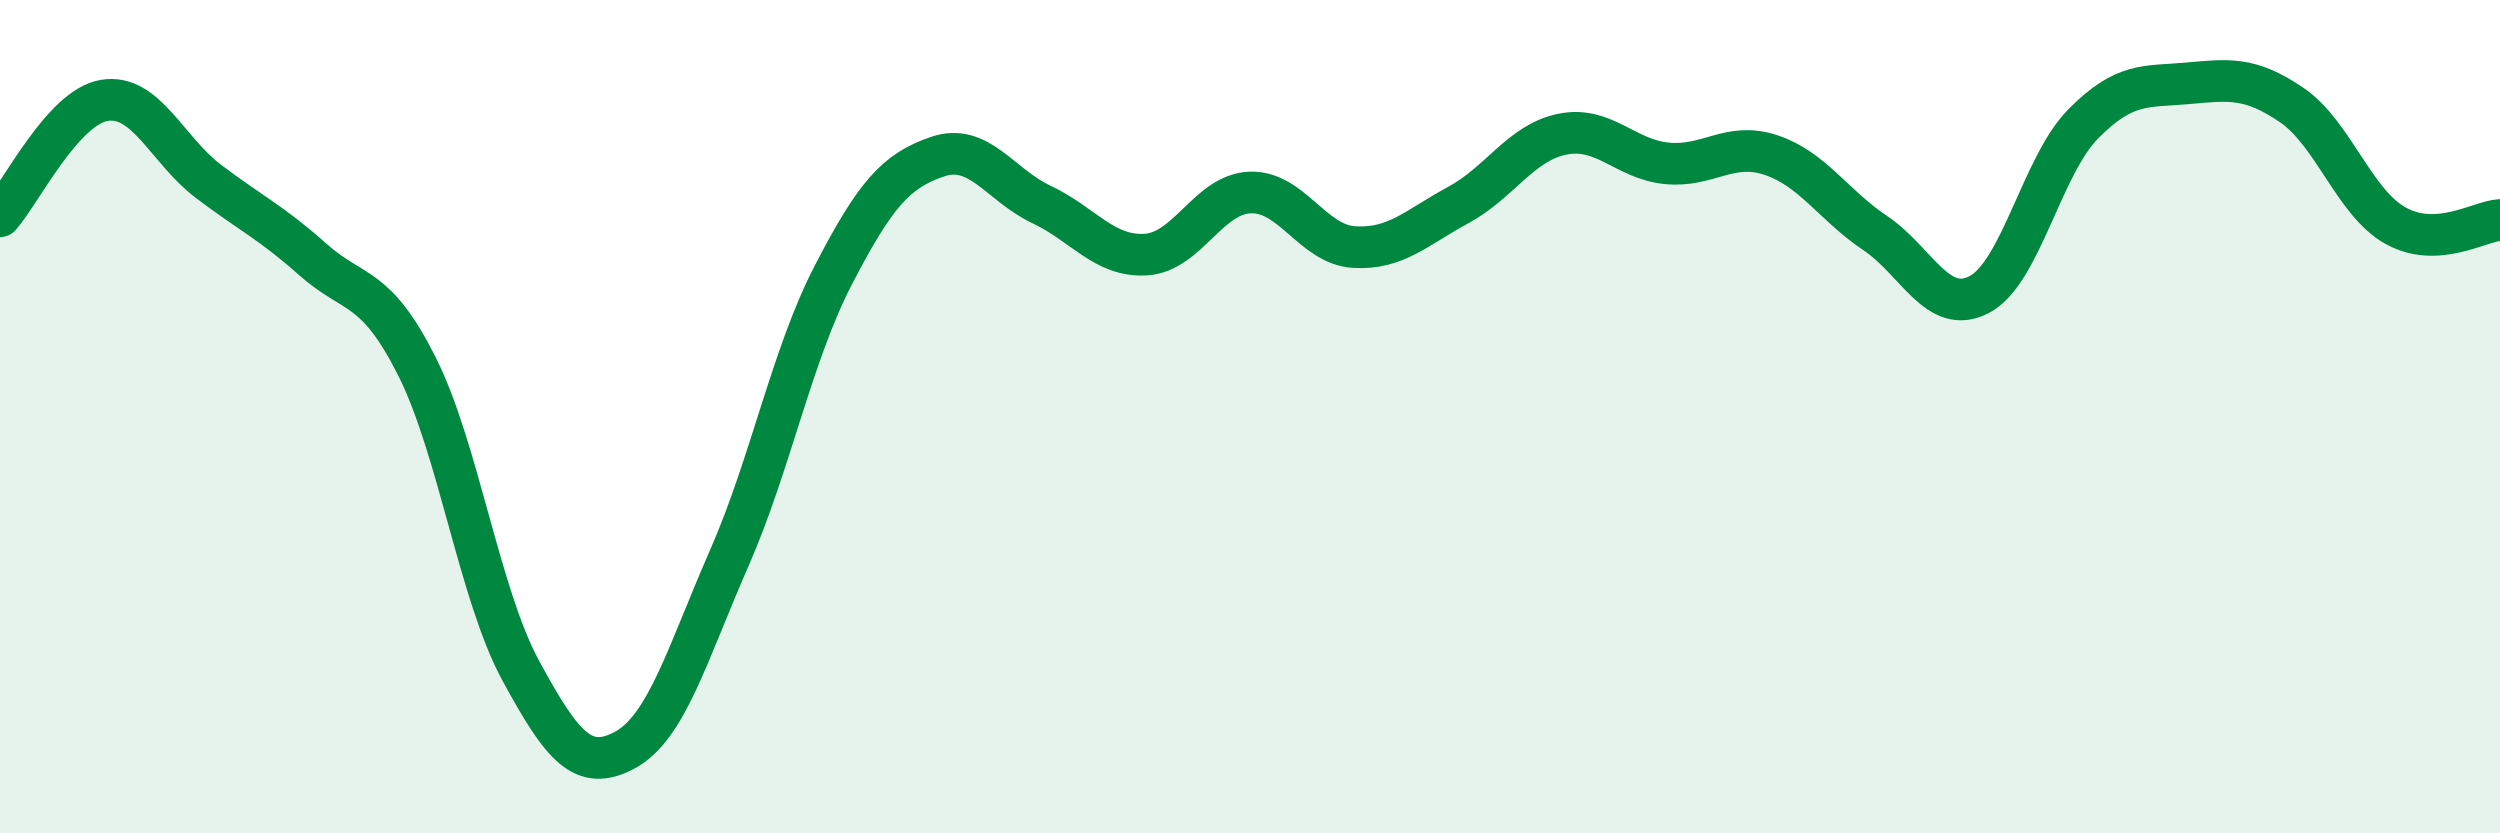 
    <svg width="60" height="20" viewBox="0 0 60 20" xmlns="http://www.w3.org/2000/svg">
      <path
        d="M 0,5.19 C 0.5,4.63 1.5,2.58 2.5,2.41 C 3.5,2.24 4,3.59 5,4.35 C 6,5.11 6.5,5.33 7.5,6.22 C 8.5,7.11 9,6.8 10,8.78 C 11,10.76 11.5,14.26 12.5,16.1 C 13.5,17.94 14,18.54 15,18 C 16,17.46 16.5,15.68 17.5,13.4 C 18.5,11.12 19,8.53 20,6.6 C 21,4.67 21.5,4.1 22.5,3.76 C 23.5,3.42 24,4.44 25,4.91 C 26,5.38 26.5,6.17 27.5,6.11 C 28.5,6.05 29,4.66 30,4.62 C 31,4.58 31.5,5.87 32.5,5.93 C 33.5,5.99 34,5.46 35,4.92 C 36,4.38 36.5,3.42 37.5,3.22 C 38.5,3.02 39,3.82 40,3.92 C 41,4.02 41.5,3.39 42.5,3.72 C 43.5,4.05 44,4.92 45,5.59 C 46,6.26 46.5,7.59 47.5,7.07 C 48.5,6.55 49,3.98 50,2.97 C 51,1.96 51.5,2.09 52.5,2 C 53.5,1.91 54,1.84 55,2.52 C 56,3.2 56.5,4.87 57.5,5.42 C 58.5,5.97 59.5,5.31 60,5.28L60 20L0 20Z"
        fill="#008740"
        opacity="0.1"
        stroke-linecap="round"
        stroke-linejoin="round"
      />
      <path
        d="M 0,5.19 C 0.5,4.63 1.5,2.58 2.5,2.41 C 3.5,2.24 4,3.59 5,4.35 C 6,5.11 6.5,5.33 7.5,6.22 C 8.5,7.11 9,6.8 10,8.78 C 11,10.76 11.5,14.26 12.5,16.1 C 13.5,17.94 14,18.54 15,18 C 16,17.46 16.5,15.68 17.5,13.4 C 18.5,11.12 19,8.53 20,6.6 C 21,4.67 21.5,4.1 22.5,3.76 C 23.5,3.42 24,4.44 25,4.91 C 26,5.38 26.5,6.17 27.5,6.11 C 28.5,6.05 29,4.66 30,4.62 C 31,4.58 31.5,5.87 32.5,5.93 C 33.5,5.99 34,5.46 35,4.92 C 36,4.38 36.5,3.42 37.5,3.22 C 38.5,3.02 39,3.82 40,3.92 C 41,4.02 41.5,3.39 42.5,3.72 C 43.5,4.05 44,4.92 45,5.59 C 46,6.26 46.5,7.59 47.5,7.07 C 48.5,6.55 49,3.98 50,2.97 C 51,1.96 51.5,2.09 52.5,2 C 53.5,1.91 54,1.84 55,2.52 C 56,3.2 56.5,4.87 57.5,5.42 C 58.5,5.97 59.5,5.31 60,5.28"
        stroke="#008740"
        stroke-width="1"
        fill="none"
        stroke-linecap="round"
        stroke-linejoin="round"
      />
    </svg>
  